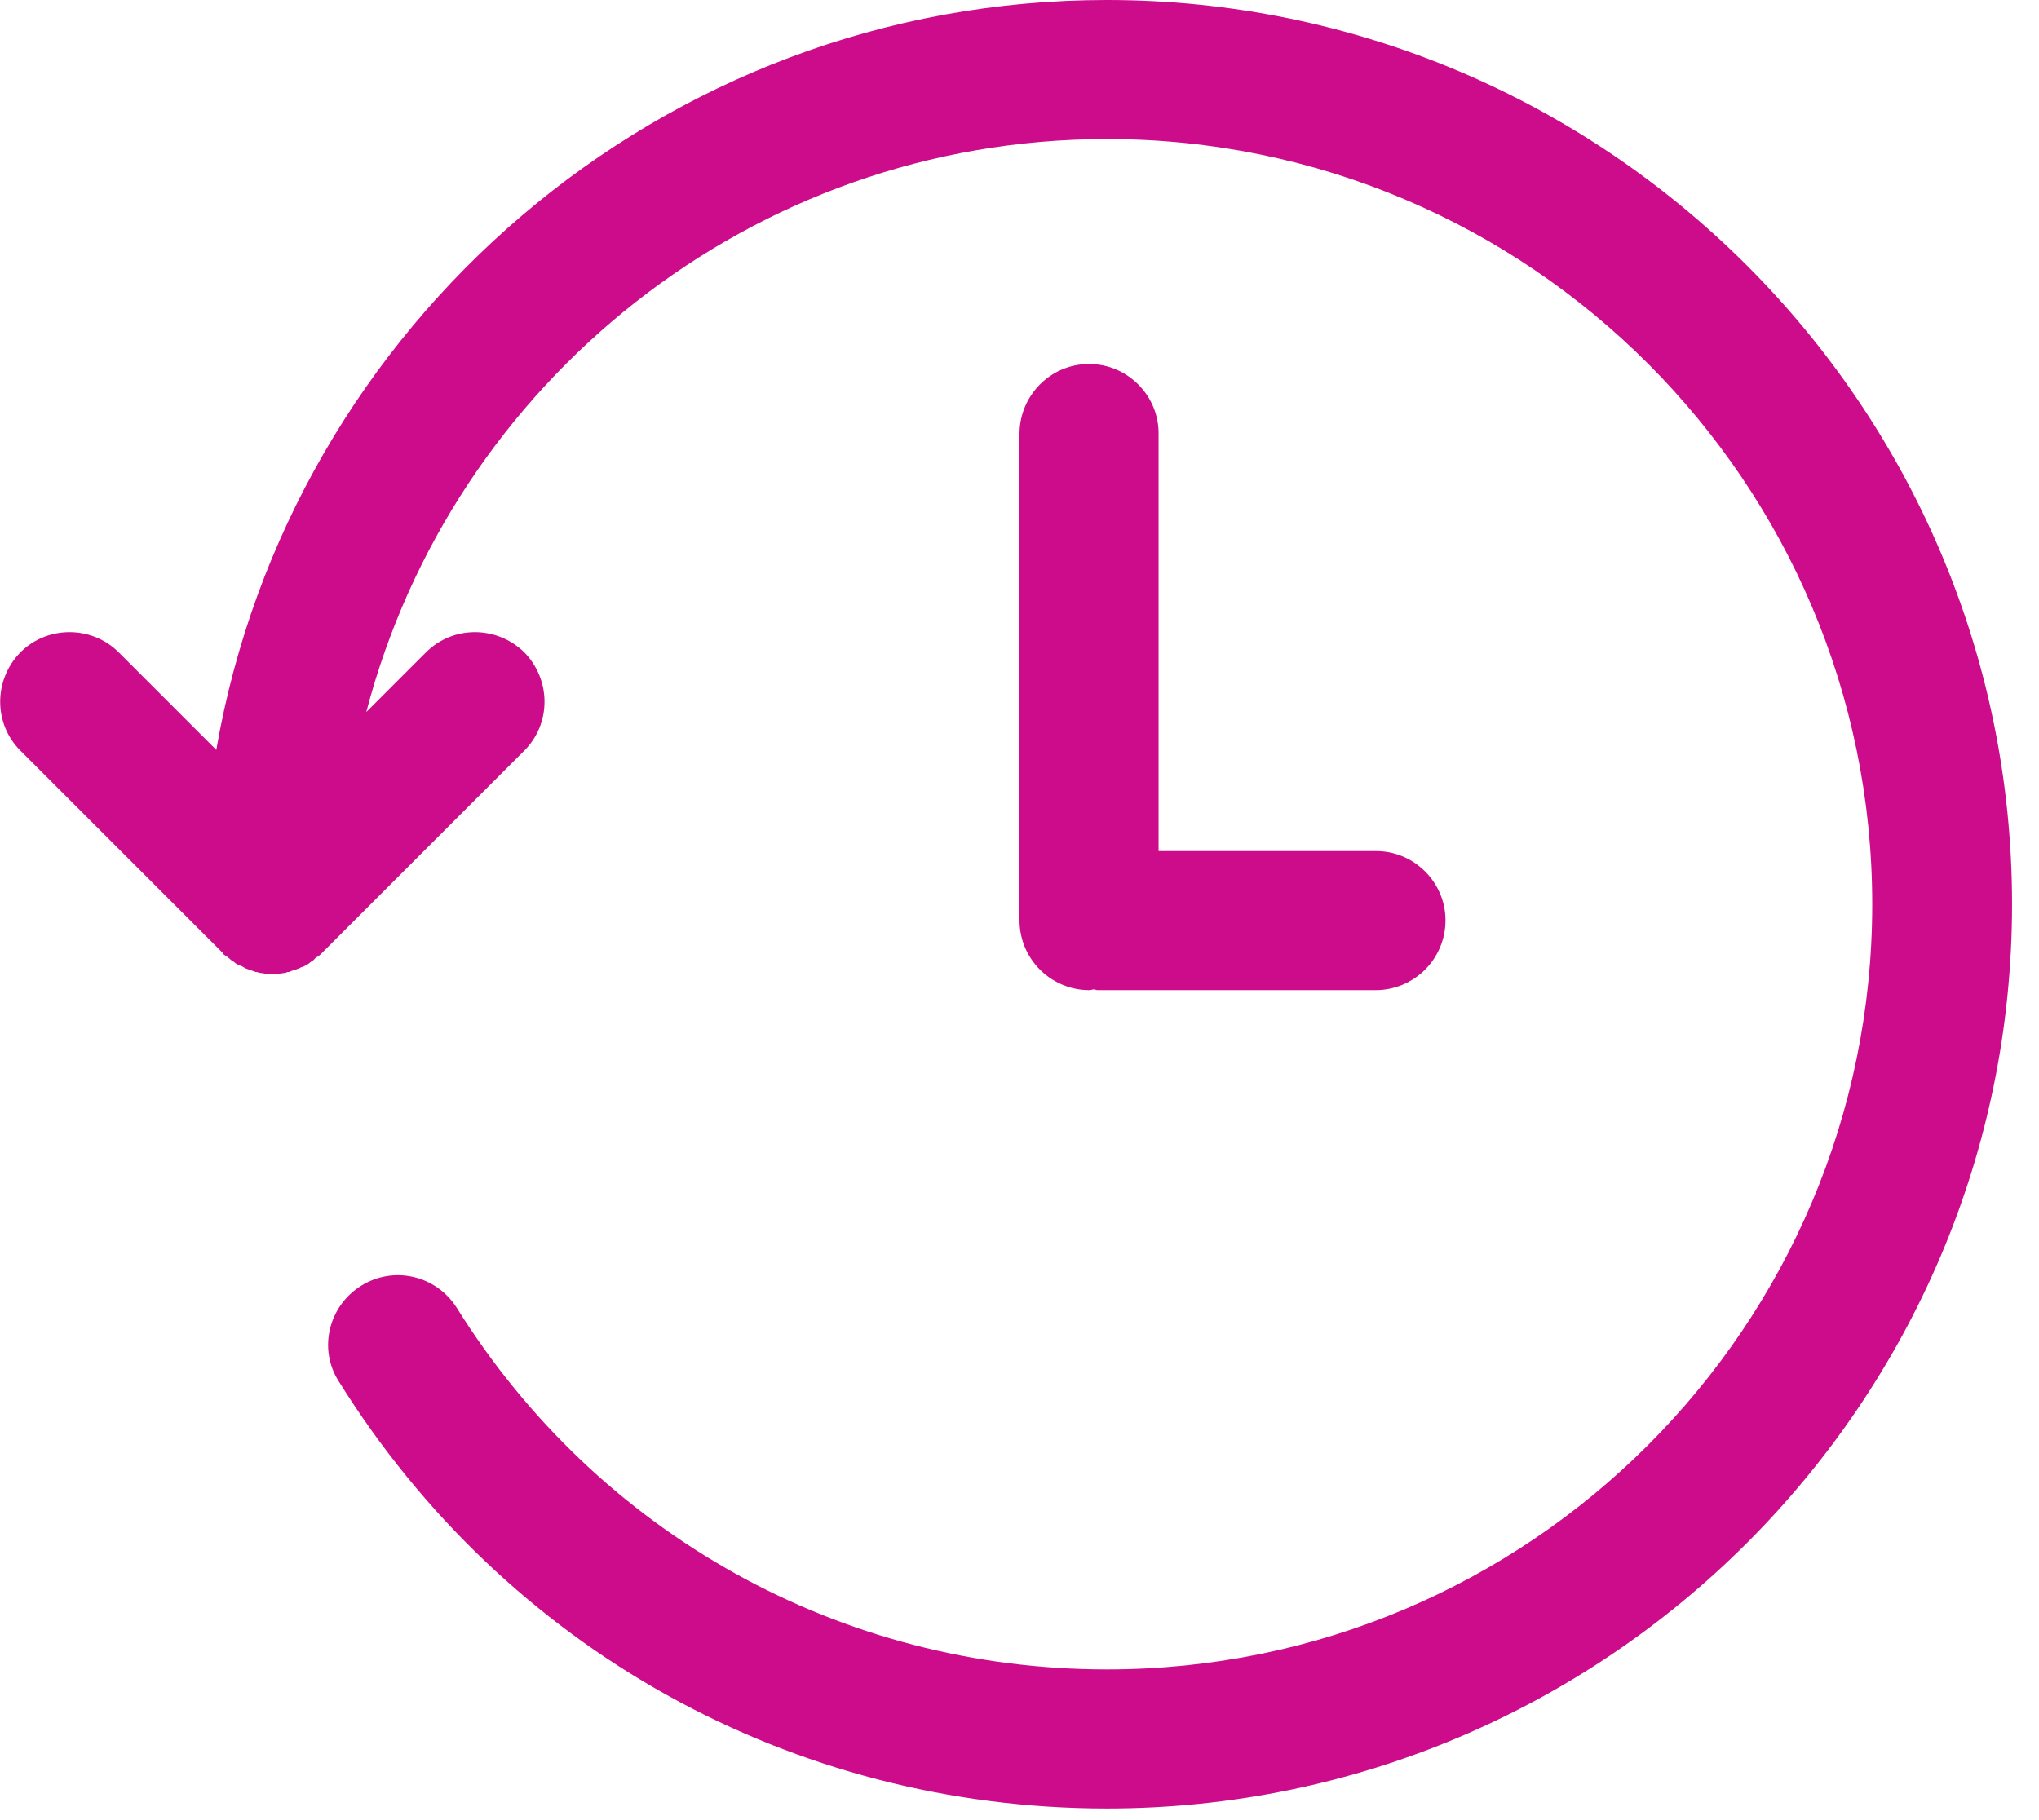<?xml version="1.0" encoding="UTF-8" standalone="no"?>
<svg
   xmlns:dc="http://purl.org/dc/elements/1.1/"
   xmlns:cc="http://creativecommons.org/ns#"
   xmlns:rdf="http://www.w3.org/1999/02/22-rdf-syntax-ns#"
   xmlns:svg="http://www.w3.org/2000/svg"
   xmlns="http://www.w3.org/2000/svg"
   xmlns:sodipodi="http://sodipodi.sourceforge.net/DTD/sodipodi-0.dtd"
   xmlns:inkscape="http://www.inkscape.org/namespaces/inkscape"
   id="SvgjsSvg1009"
   version="1.1"
   width="28"
   height="25"
   inkscape:version="0.91 r13725"
   sodipodi:docname="icoRelojPink.svg">
  <sodipodi:namedview
     pagecolor="#ffffff"
     bordercolor="#666666"
     borderopacity="1"
     objecttolerance="10"
     gridtolerance="10"
     guidetolerance="10"
     inkscape:pageopacity="0"
     inkscape:pageshadow="2"
     inkscape:window-width="1920"
     inkscape:window-height="1017"
     id="namedview6"
     showgrid="false"
     inkscape:zoom="26.700352"
     inkscape:cx="15.854463"
     inkscape:cy="14.20838"
     inkscape:window-x="1358"
     inkscape:window-y="-8"
     inkscape:window-maximized="1"
     inkscape:current-layer="SvgjsSvg1009" />
  <defs
     id="SvgjsDefs1010" />
  <path
     id="SvgjsPath1011"
     d="M324.2 110C318.08 110 312.98 114.46 311.97 120.3L310.63 118.96C310.26 118.59 309.65 118.59 309.28 118.96C308.91 119.34 308.91 119.94 309.28 120.31L312.06 123.09C312.06 123.1 312.06 123.1 312.06 123.1C312.08 123.12 312.11 123.13 312.13 123.15C312.16 123.17 312.18 123.2 312.21 123.21C312.24 123.24 312.28 123.26 312.32 123.27C312.34 123.28 312.35 123.29 312.37 123.3C312.42 123.32 312.46 123.33 312.51 123.35C312.52 123.35 312.54 123.35 312.55 123.36C312.61 123.37 312.68 123.38 312.74 123.38C312.8 123.38 312.87 123.37 312.93 123.36C312.94 123.35 312.95 123.35 312.97 123.35C313.01 123.33 313.06 123.32 313.11 123.3C313.13 123.29 313.14 123.28 313.16 123.28C313.2 123.26 313.24 123.24 313.27 123.21C313.3 123.2 313.32 123.17 313.34 123.15C313.37 123.14 313.39 123.12 313.41 123.1L316.2 120.31C316.57 119.94 316.57 119.34 316.2 118.96C315.82 118.59 315.22 118.59 314.85 118.96L314.03 119.78C315.21 115.26 319.32 111.91 324.2 111.91C330 111.91 334.71 116.63 334.71 122.42C334.71 128.22 330 132.93 324.2 132.93C320.55 132.93 317.21 131.07 315.27 127.96C314.99 127.52 314.41 127.38 313.96 127.66C313.51 127.94 313.37 128.53 313.65 128.97C315.94 132.65 319.88 134.84 324.2 134.84C331.05 134.84 336.63 129.27 336.63 122.42C336.63 115.57 331.05 110 324.2 110Z "
     fill="#1e5c89"
     fill-opacity="1"
     transform="matrix(1,0,0,1,-309,-110)"
     style="fill:#CC0C8A;fill-opacity:1" />
  <path
     id="SvgjsPath1012"
     d="M327.9 121.69L324.91 121.69L324.91 115.95C324.91 115.43 324.48 115 323.96 115C323.96 115 323.96 115 323.95 115C323.43 115 323 115.43 323 115.96L323 122.64C323 123.17 323.43 123.6 323.96 123.6L323.96 123.6C323.98 123.6 324 123.59 324.02 123.59C324.04 123.59 324.05 123.6 324.07 123.6L327.89 123.6C328.42 123.6 328.85 123.17 328.85 122.64C328.85 122.12 328.42 121.69 327.9 121.69Z "
     fill="#1e5c89"
     fill-opacity="1"
     transform="matrix(1,0,0,1,-309,-110)"
     style="fill:#CC0C8A;fill-opacity:1" />
</svg>
